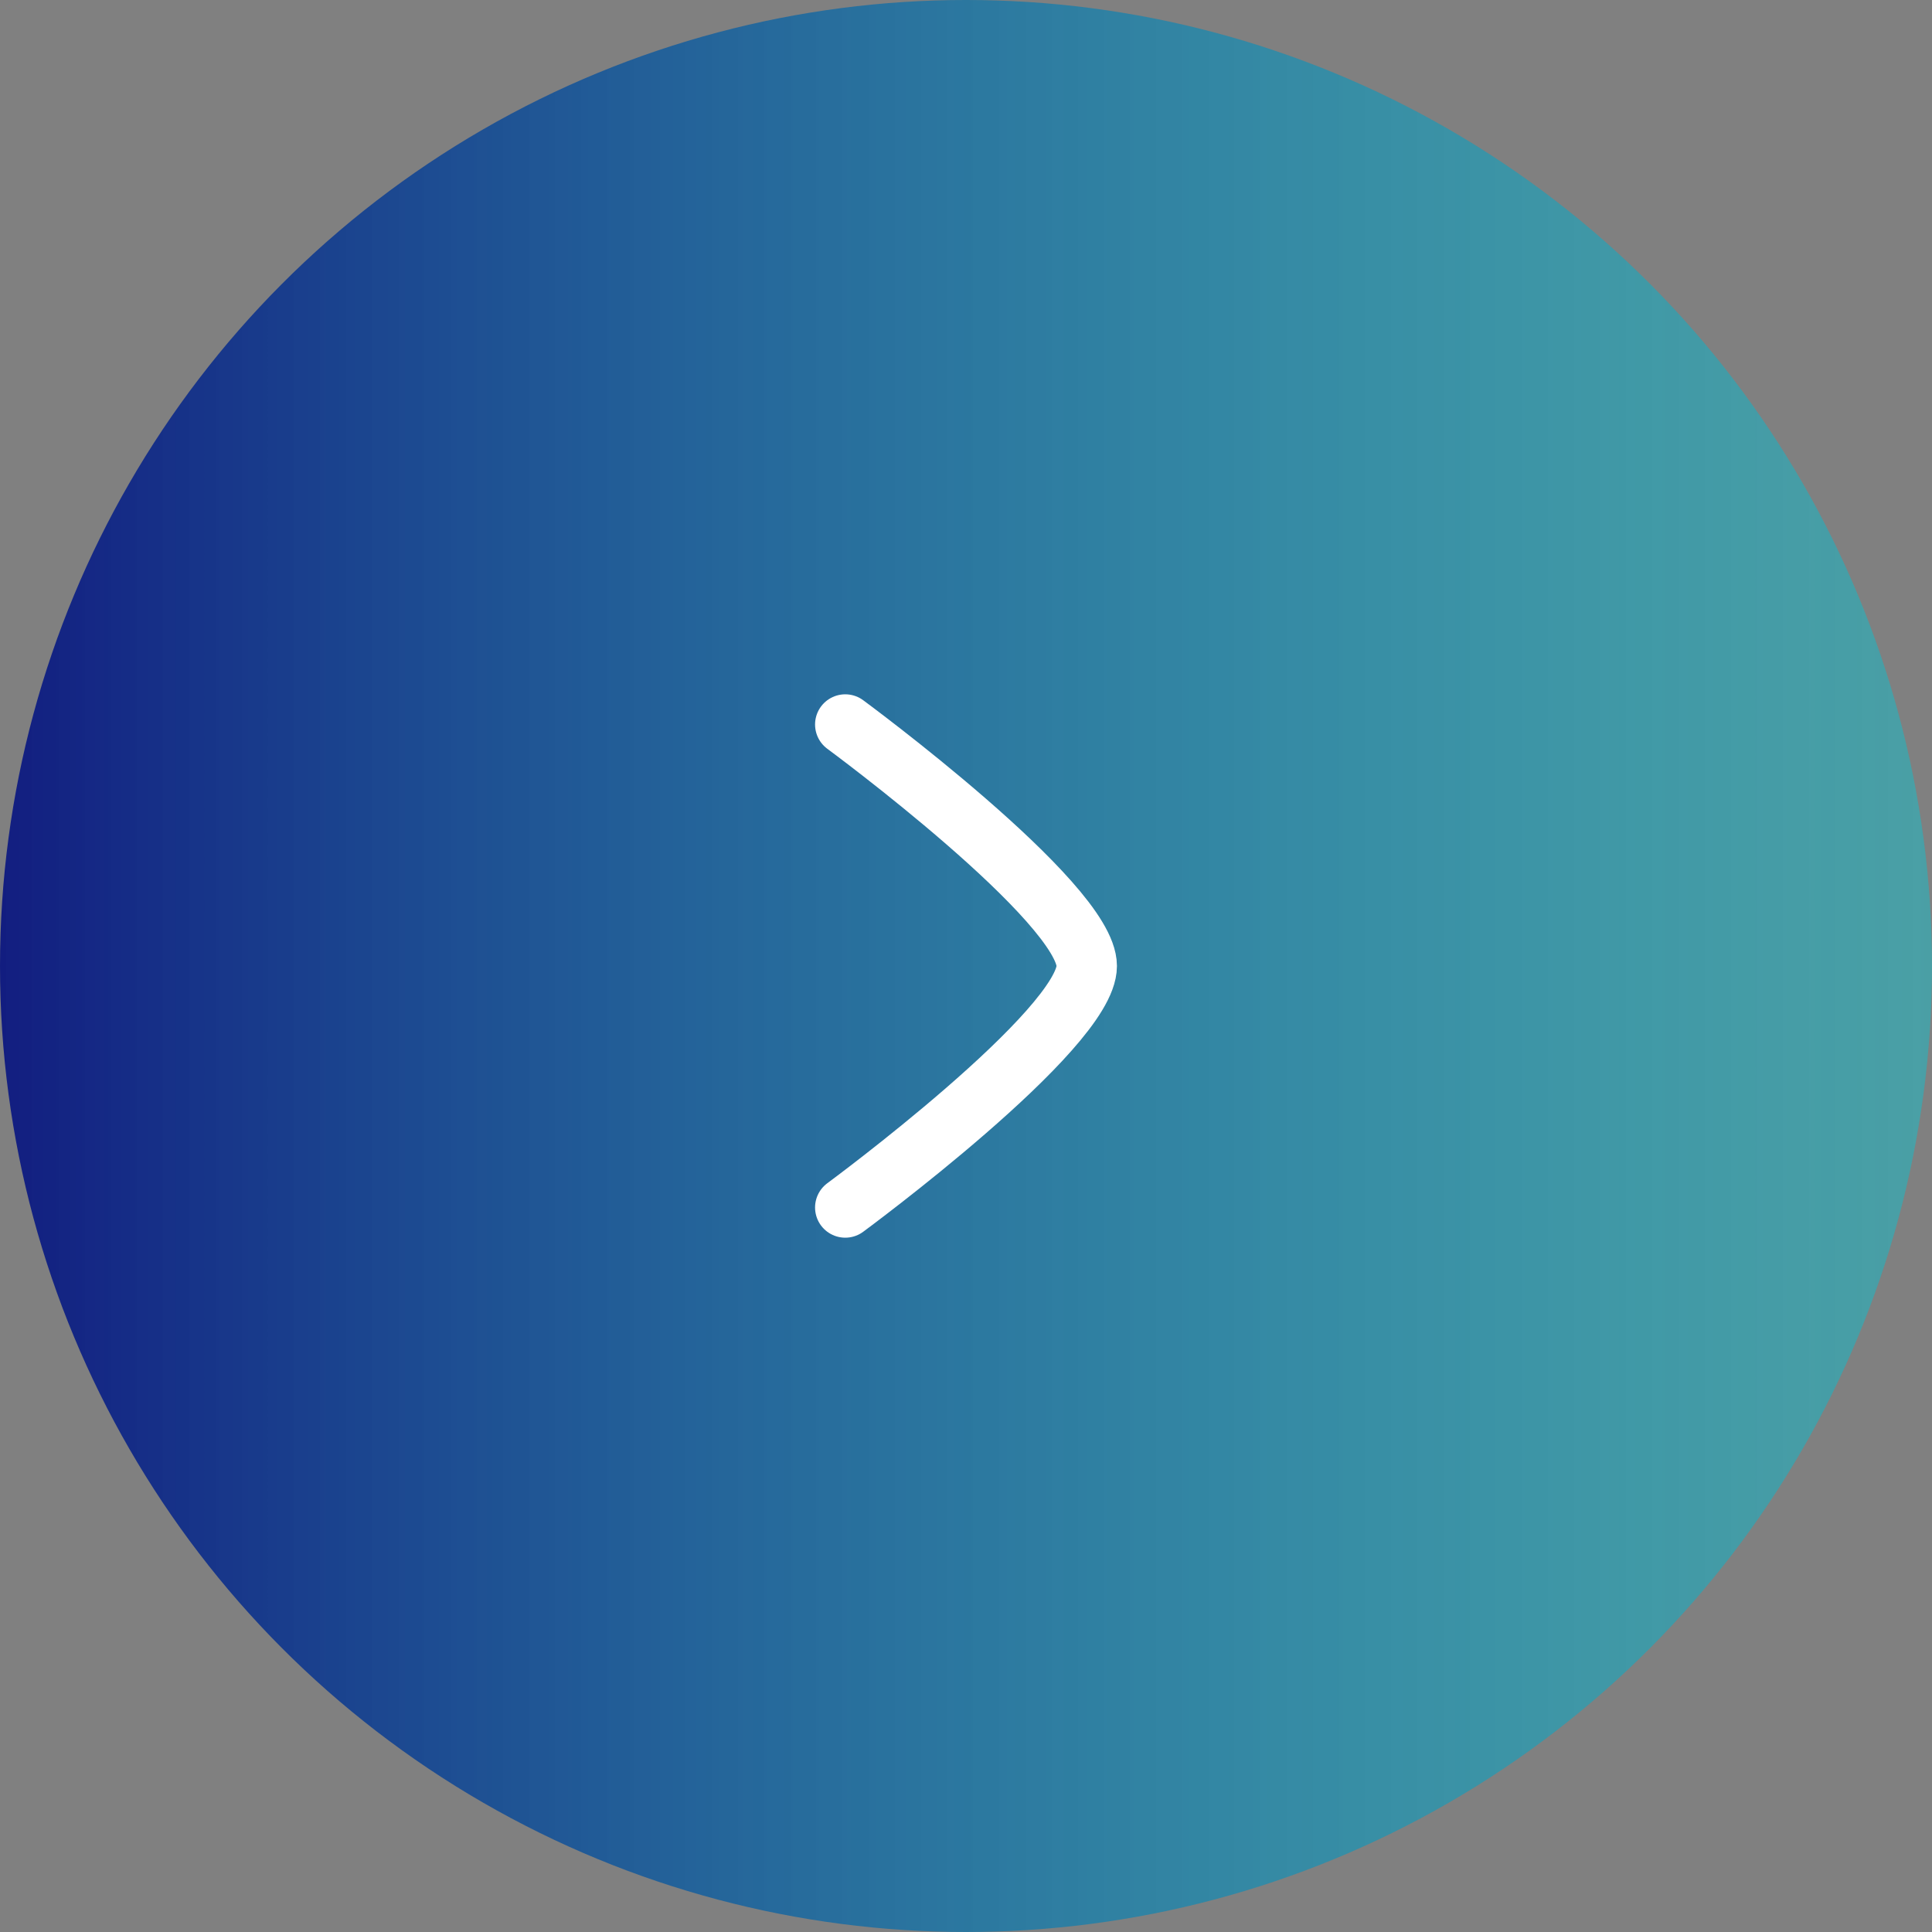 <svg width="56" height="56" viewBox="0 0 56 56" fill="none" xmlns="http://www.w3.org/2000/svg">
<rect x="0" y="0" width="56" height="56" fill="#808080" stroke="none"/>
<circle cx="28" cy="28" r="28" fill="url(#paint0_linear_4317_642)"/>
<path d="M24.5 35C24.5 35 31.5 29.845 31.5 28C31.5 26.155 24.5 21 24.5 21" stroke="white" stroke-width="1.75" stroke-linecap="round" stroke-linejoin="round"/>
<defs>
<linearGradient id="paint0_linear_4317_642" x1="56" y1="28" x2="0" y2="28" gradientUnits="userSpaceOnUse">
<stop stop-color="#00CBD9" stop-opacity="0.42"/>
<stop offset="1" stop-color="#121D80"/>
</linearGradient>
</defs>
</svg>
